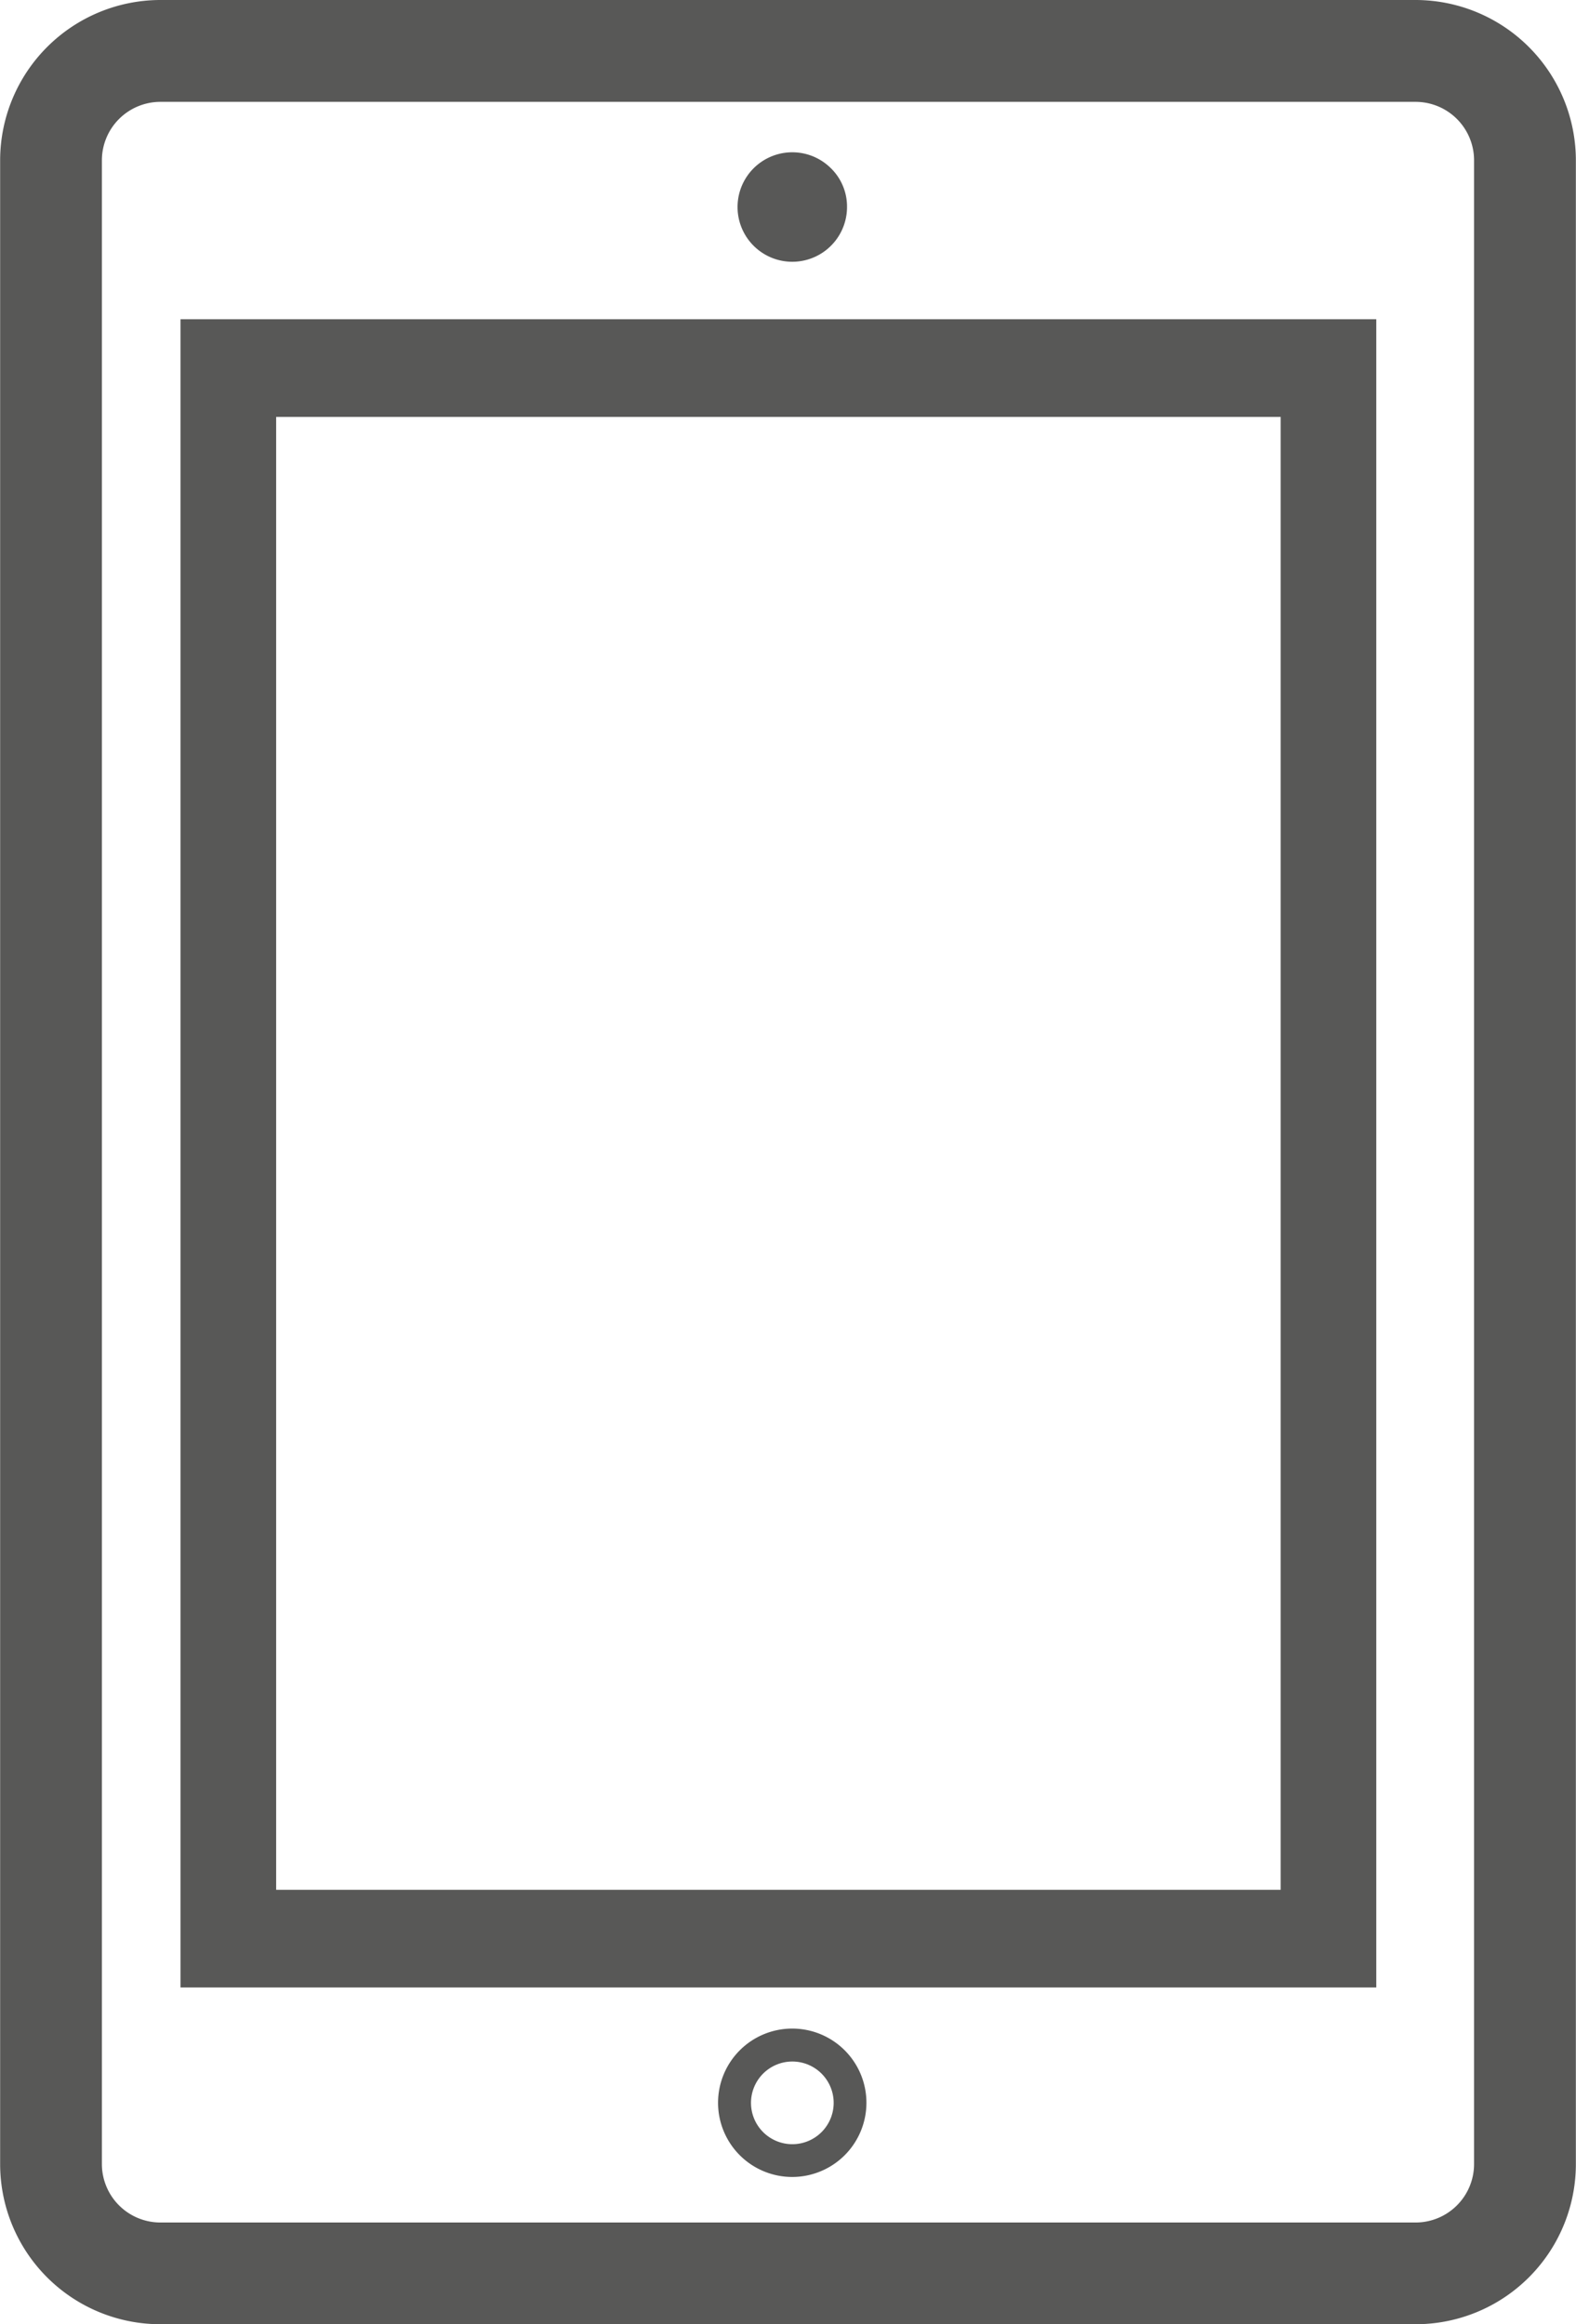 <?xml version="1.0" encoding="UTF-8"?> <svg xmlns="http://www.w3.org/2000/svg" width="34.926" height="51.5" viewBox="0 0 34.926 51.5"><g id="Gruppe_49" data-name="Gruppe 49" transform="translate(-272.75 -81.137)"><path id="Pfad_10" data-name="Pfad 10" d="M312.361,237.134a2.047,2.047,0,0,0-2.045,2.045v44.4a2.047,2.047,0,0,0,2.045,2.044h27.82a2.046,2.046,0,0,0,2.044-2.044v-44.4a2.046,2.046,0,0,0-2.044-2.045Zm27.82,49.243h-27.82a2.8,2.8,0,0,1-2.8-2.8v-44.4a2.806,2.806,0,0,1,2.8-2.8h27.82a2.806,2.806,0,0,1,2.8,2.8v44.4A2.8,2.8,0,0,1,340.181,286.377Z" transform="translate(-36.058 -154.49)" fill="#585857" stroke="#585857" stroke-width="1.5"></path><path id="Pfad_11" data-name="Pfad 11" d="M330.726,239.82a.713.713,0,1,1-.209-.5A.686.686,0,0,1,330.726,239.82Z" transform="translate(-39.705 -154.1)" fill="#585857" stroke="#585857" stroke-width="1"></path><path id="Pfad_12" data-name="Pfad 12" d="M329.746,293.311a.916.916,0,1,0,.916.916A.916.916,0,0,0,329.746,293.311Zm0,2.558a1.644,1.644,0,1,1,1.642-1.644A1.645,1.645,0,0,1,329.746,295.869Z" transform="translate(-39.437 -166.495)" fill="#585857"></path><path id="Pfad_13" data-name="Pfad 13" d="M311.947,276.8h23.761V242.664H311.947Zm24.38.664h-25V242h25Z" transform="translate(-33.827 -153.039)" fill="#585857" stroke="#585857" stroke-width="1.5"></path></g></svg> 